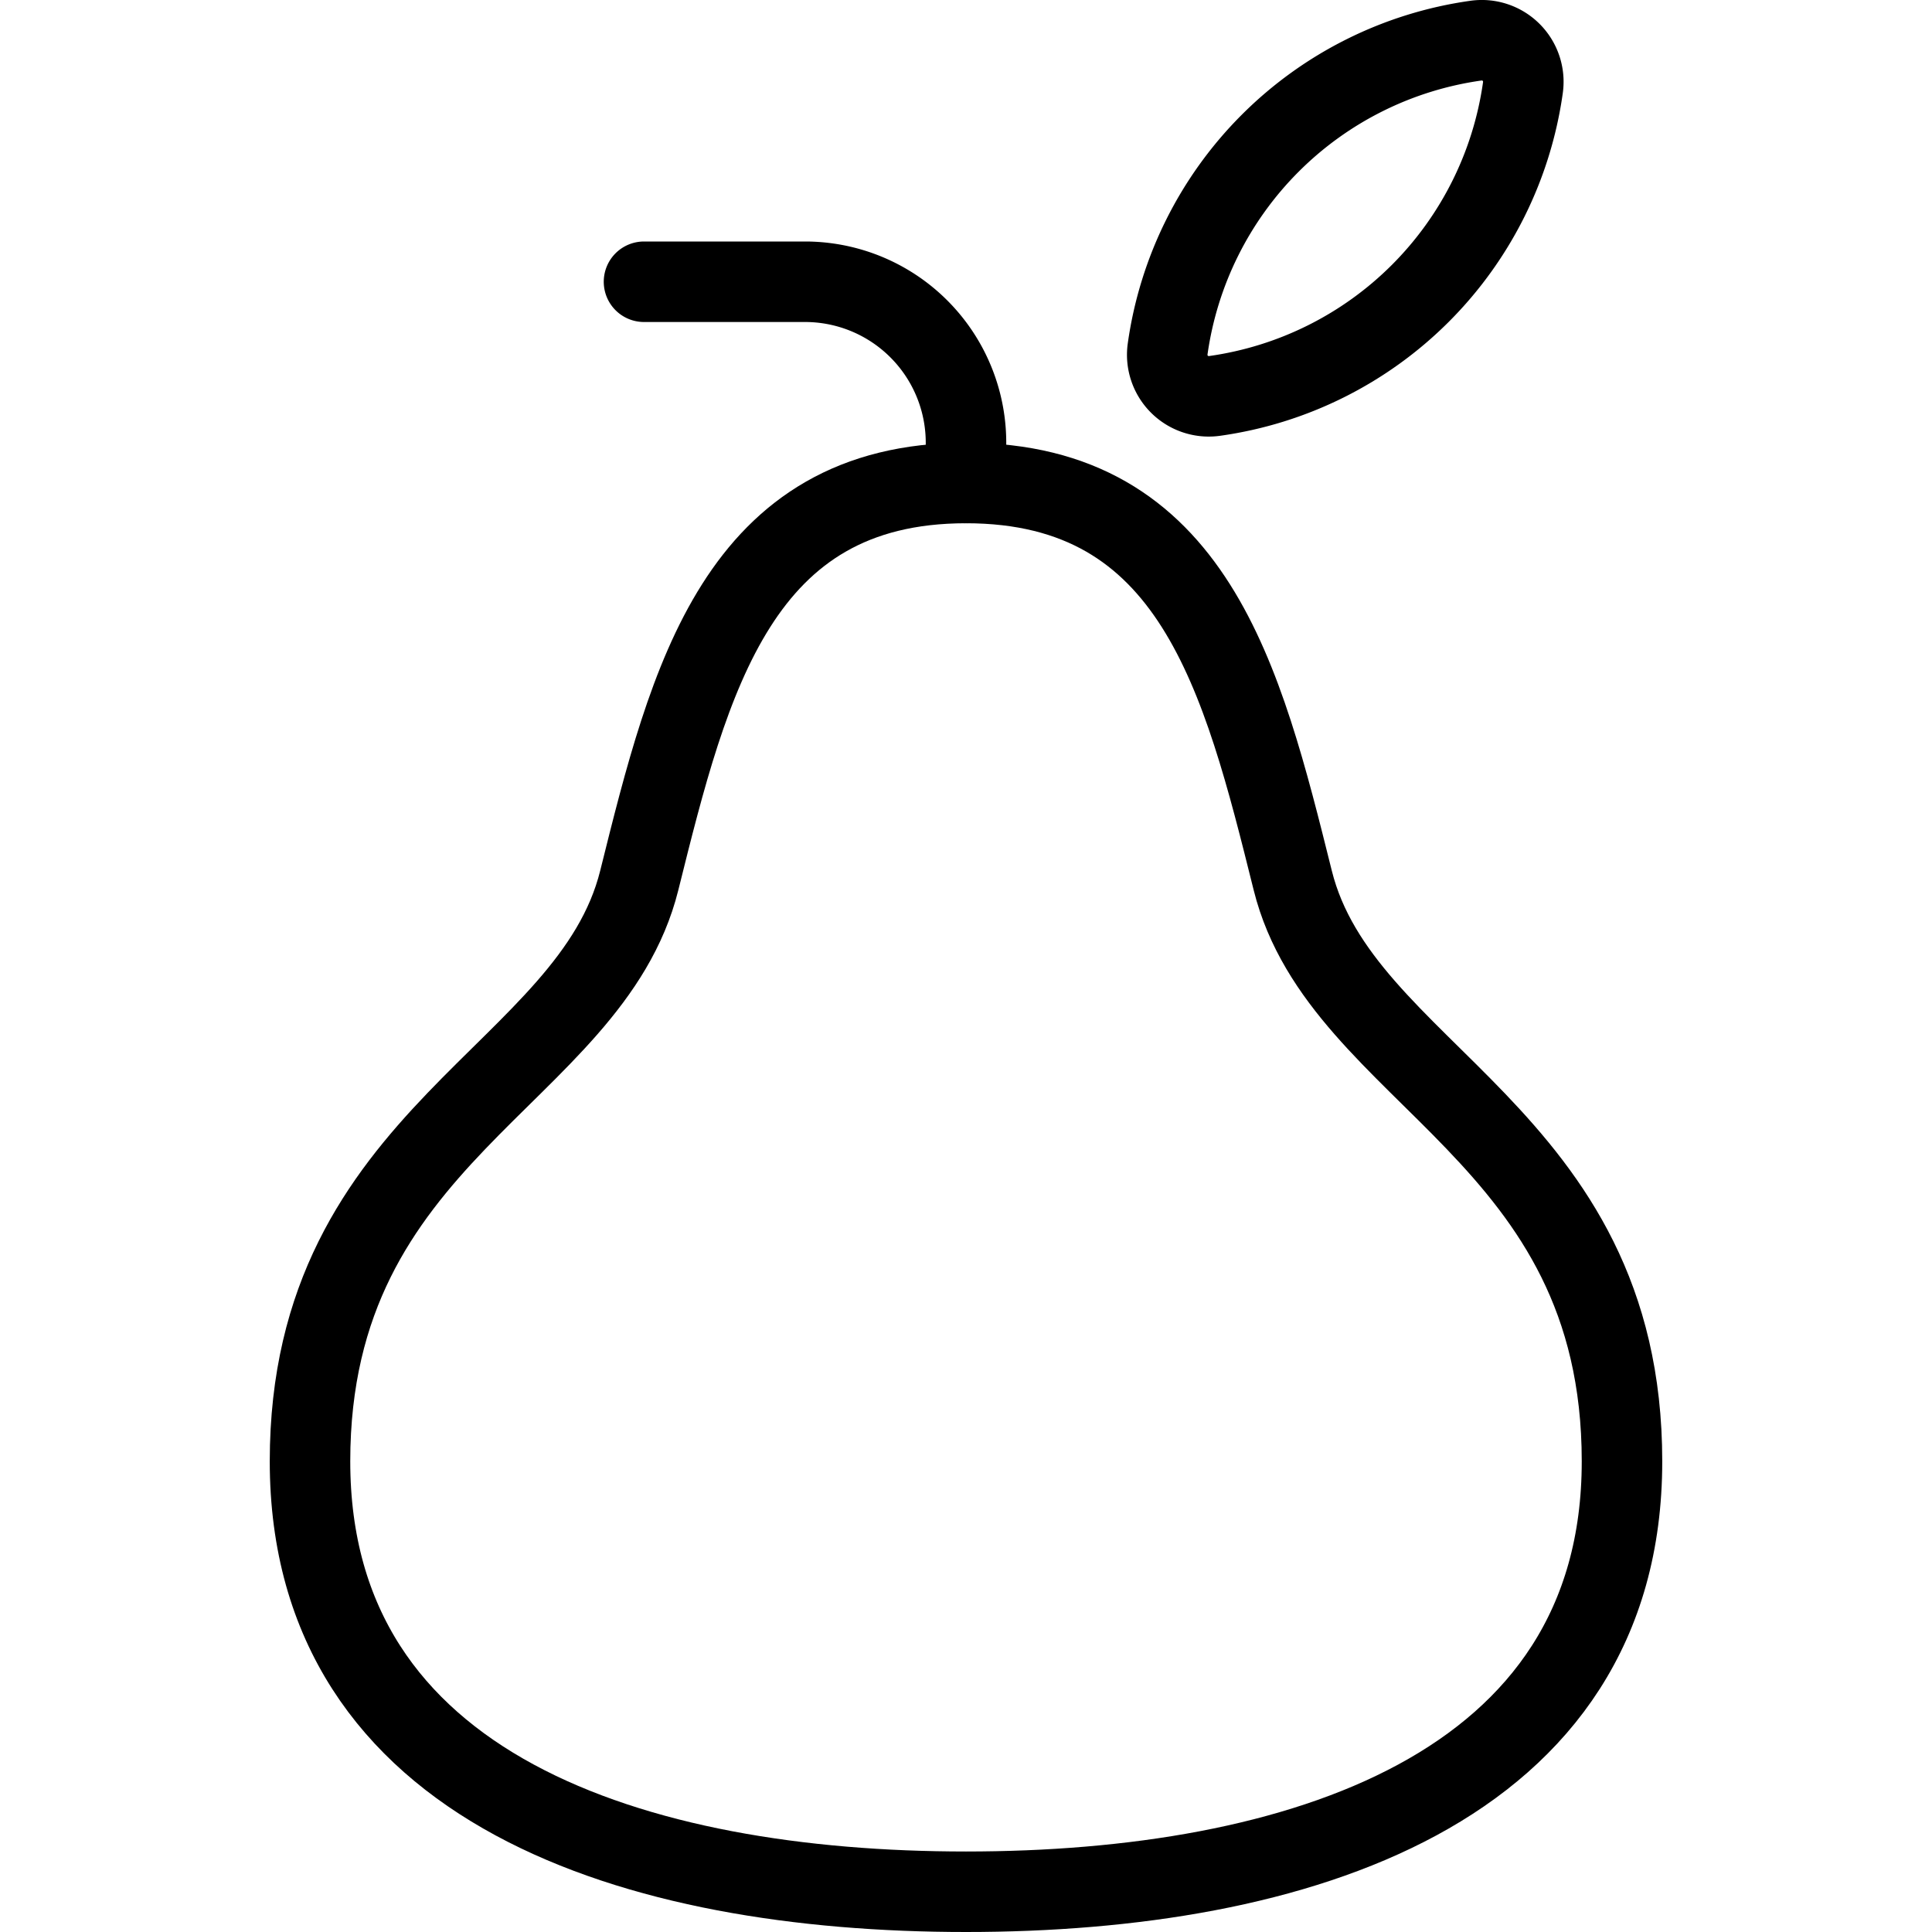 <svg viewBox="0 0 24 24" xmlns="http://www.w3.org/2000/svg"><g transform="matrix(1,0,0,1,0,0)"><path d="M12,6c2.83,0,3.432,2.42,4.059,4.937.608,2.44,4.09,3.129,4.09,7.216S16.088,23.5,12,23.5s-8.149-1.259-8.149-5.347,3.482-4.776,4.09-7.216C8.567,8.42,9.17,6,12,6Z" fill="none" stroke="#000000" stroke-linecap="round" stroke-linejoin="round"></path><path d="M12,6V5.5a2,2,0,0,0-2-2H8" fill="none" stroke="#000000" stroke-linecap="round" stroke-linejoin="round"></path><path d="M15.09,4.918A4.5,4.5,0,0,0,18.918,1.09a.516.516,0,0,0-.584-.585,4.5,4.5,0,0,0-3.829,3.829A.516.516,0,0,0,15.09,4.918Z" fill="none" stroke="#000000" stroke-linecap="round" stroke-linejoin="round"></path></g></svg>